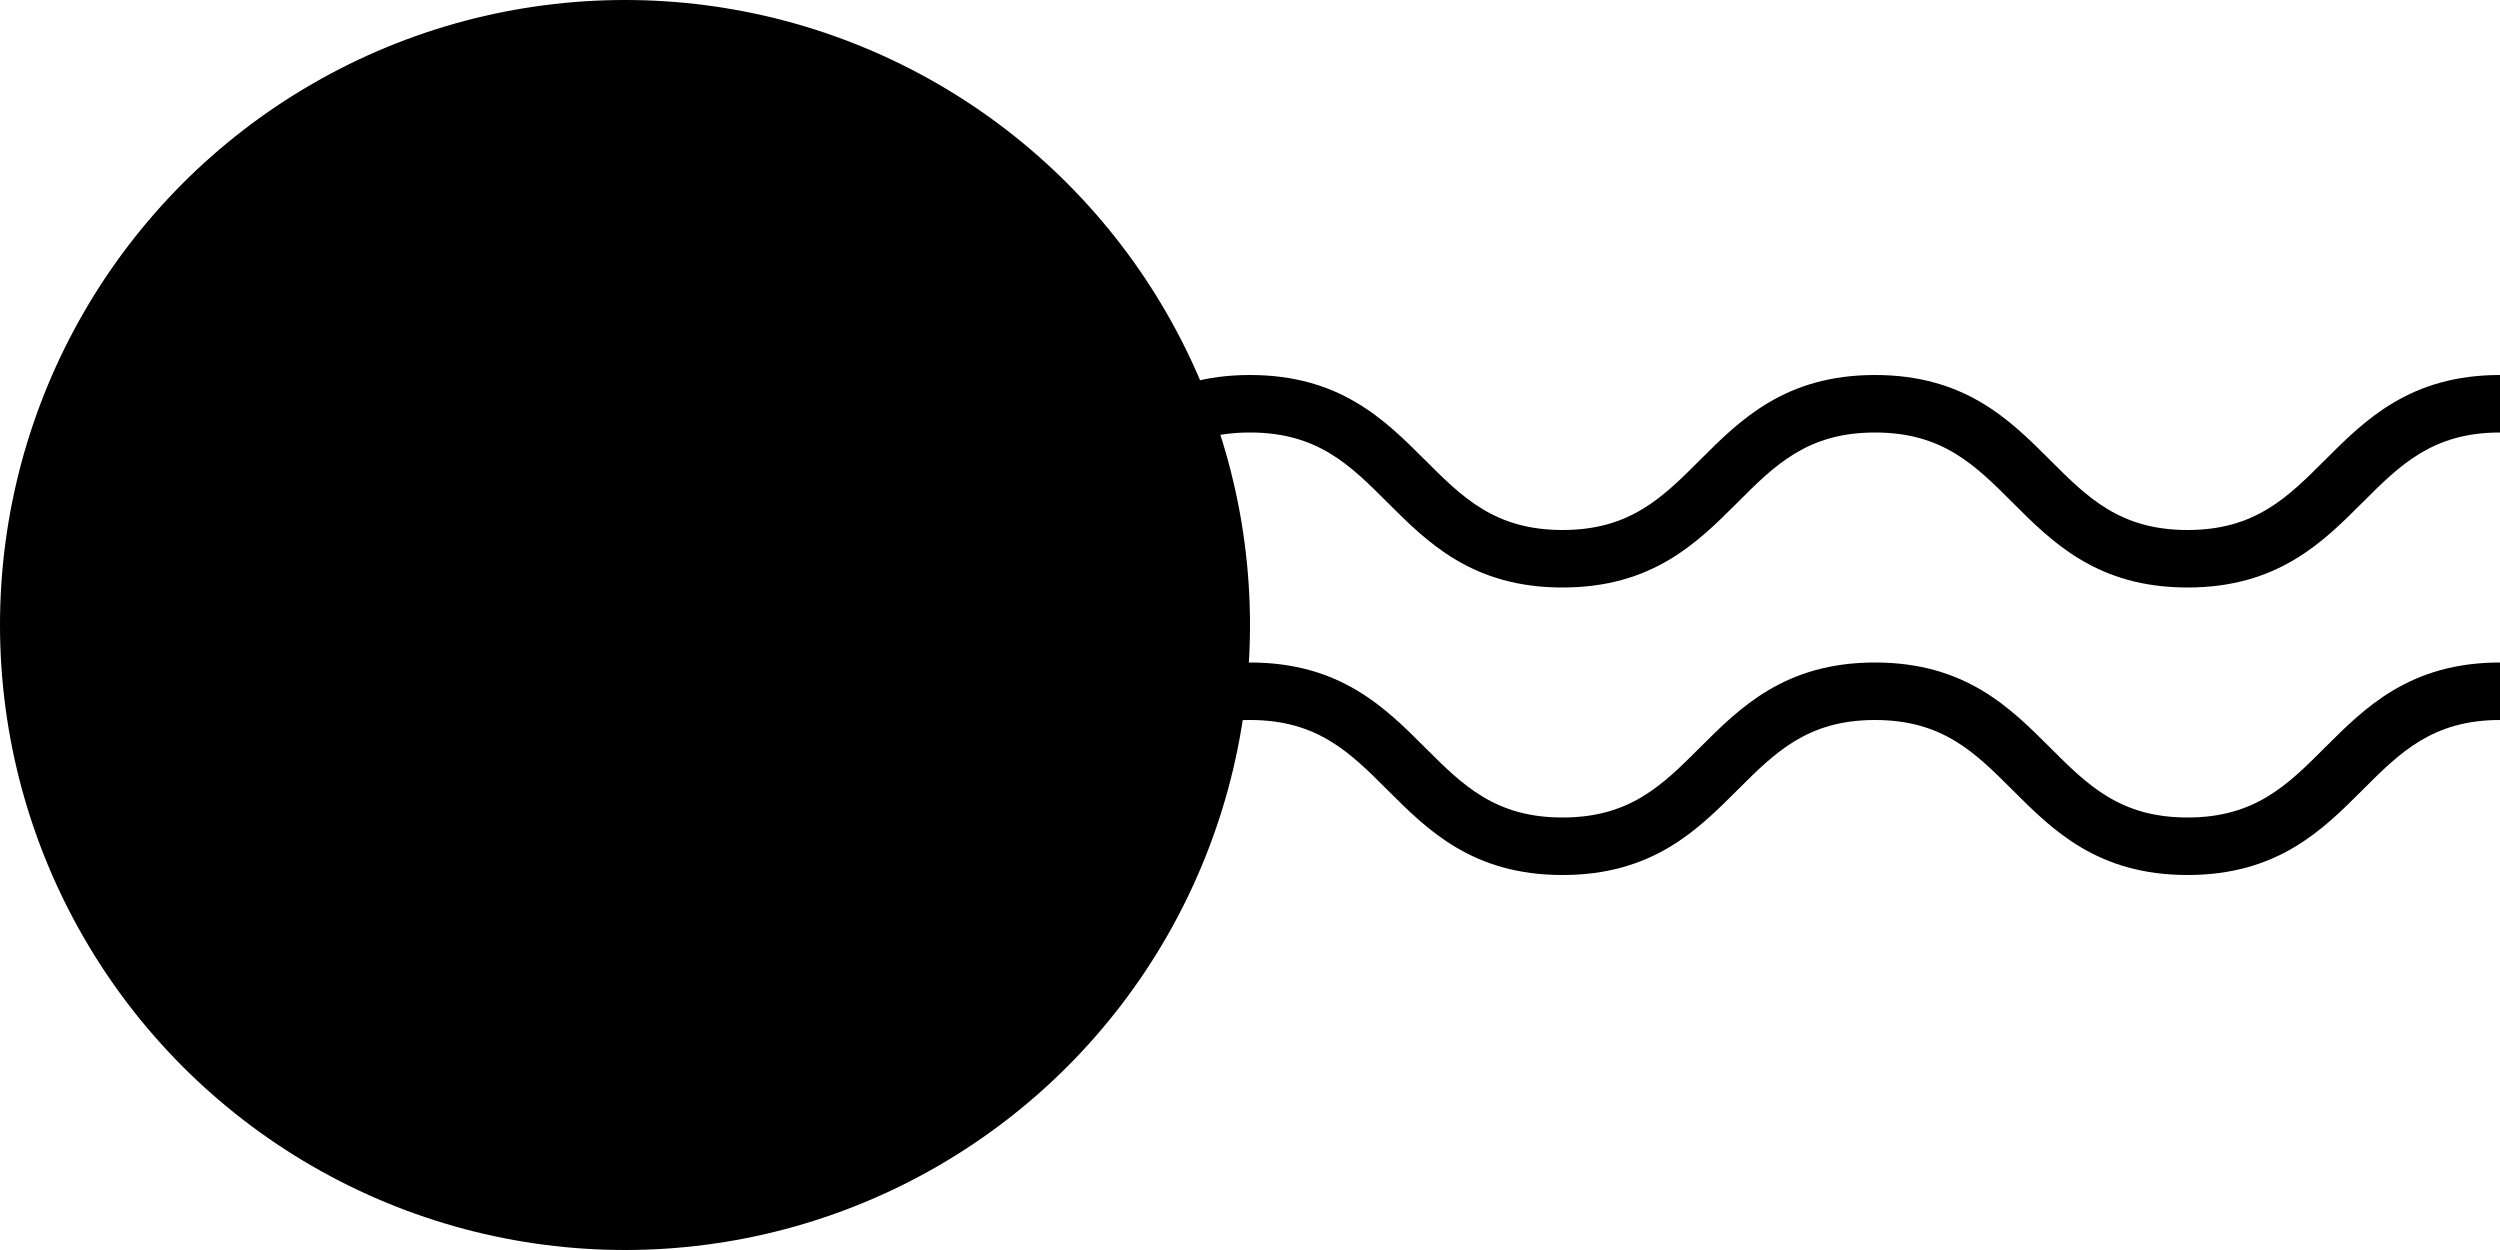   <svg xmlns="http://www.w3.org/2000/svg" xmlns:xlink="http://www.w3.org/1999/xlink" x="0px" y="0px" viewBox="0 0 100 50" style="enable-background:new 0 0 100 50;" xml:space="preserve">
   <g>
    <circle class="st0" cx="25" cy="25" r="25">
    </circle>
    <g>
     <g>
      <path class="st1" d="M87.5,23.5c-3.6,0-5.4-1.8-7-3.4c-1.5-1.5-2.8-2.8-5.5-2.8c-2.7,0-4,1.3-5.5,2.8c-1.6,1.6-3.4,3.4-7,3.4     c-3.6,0-5.4-1.8-7-3.4c-1.5-1.5-2.8-2.8-5.5-2.8c-2.7,0-4,1.3-5.5,2.8c-1.6,1.6-3.4,3.4-7,3.4c-3.6,0-5.4-1.8-7-3.4     c-1.5-1.5-2.8-2.8-5.5-2.8V15c3.6,0,5.4,1.8,7,3.4c1.5,1.5,2.8,2.8,5.5,2.8c2.7,0,4-1.3,5.5-2.8c1.6-1.6,3.4-3.4,7-3.4     c3.6,0,5.4,1.8,7,3.4c1.5,1.5,2.8,2.8,5.5,2.8s4-1.3,5.5-2.8c1.6-1.6,3.4-3.4,7-3.4c3.6,0,5.4,1.8,7,3.4c1.5,1.5,2.8,2.8,5.5,2.8     c2.7,0,4-1.3,5.5-2.8c1.6-1.6,3.4-3.4,7-3.4v2.3c-2.7,0-4,1.3-5.5,2.8C92.9,21.7,91.1,23.5,87.5,23.5z">
      </path>
     </g>
     <g>
      <path class="st1" d="M87.5,35c-3.6,0-5.4-1.8-7-3.4c-1.5-1.5-2.8-2.8-5.5-2.8c-2.7,0-4,1.3-5.5,2.8c-1.6,1.6-3.4,3.4-7,3.4     c-3.6,0-5.4-1.8-7-3.4c-1.5-1.5-2.8-2.8-5.5-2.8c-2.7,0-4,1.3-5.5,2.8c-1.6,1.6-3.4,3.4-7,3.4c-3.6,0-5.4-1.8-7-3.4     c-1.5-1.5-2.8-2.8-5.5-2.8v-2.3c3.6,0,5.4,1.8,7,3.4c1.5,1.5,2.8,2.8,5.5,2.8c2.7,0,4-1.3,5.5-2.8c1.6-1.6,3.4-3.4,7-3.4     c3.6,0,5.4,1.8,7,3.4c1.5,1.5,2.8,2.8,5.5,2.8s4-1.3,5.5-2.8c1.6-1.6,3.4-3.4,7-3.4c3.6,0,5.4,1.8,7,3.4c1.5,1.5,2.8,2.8,5.5,2.8     c2.7,0,4-1.3,5.5-2.8c1.6-1.6,3.4-3.4,7-3.4v2.3c-2.7,0-4,1.3-5.5,2.8C92.9,33.2,91.1,35,87.5,35z">
      </path>
     </g>
    </g>
   </g>
  </svg>
